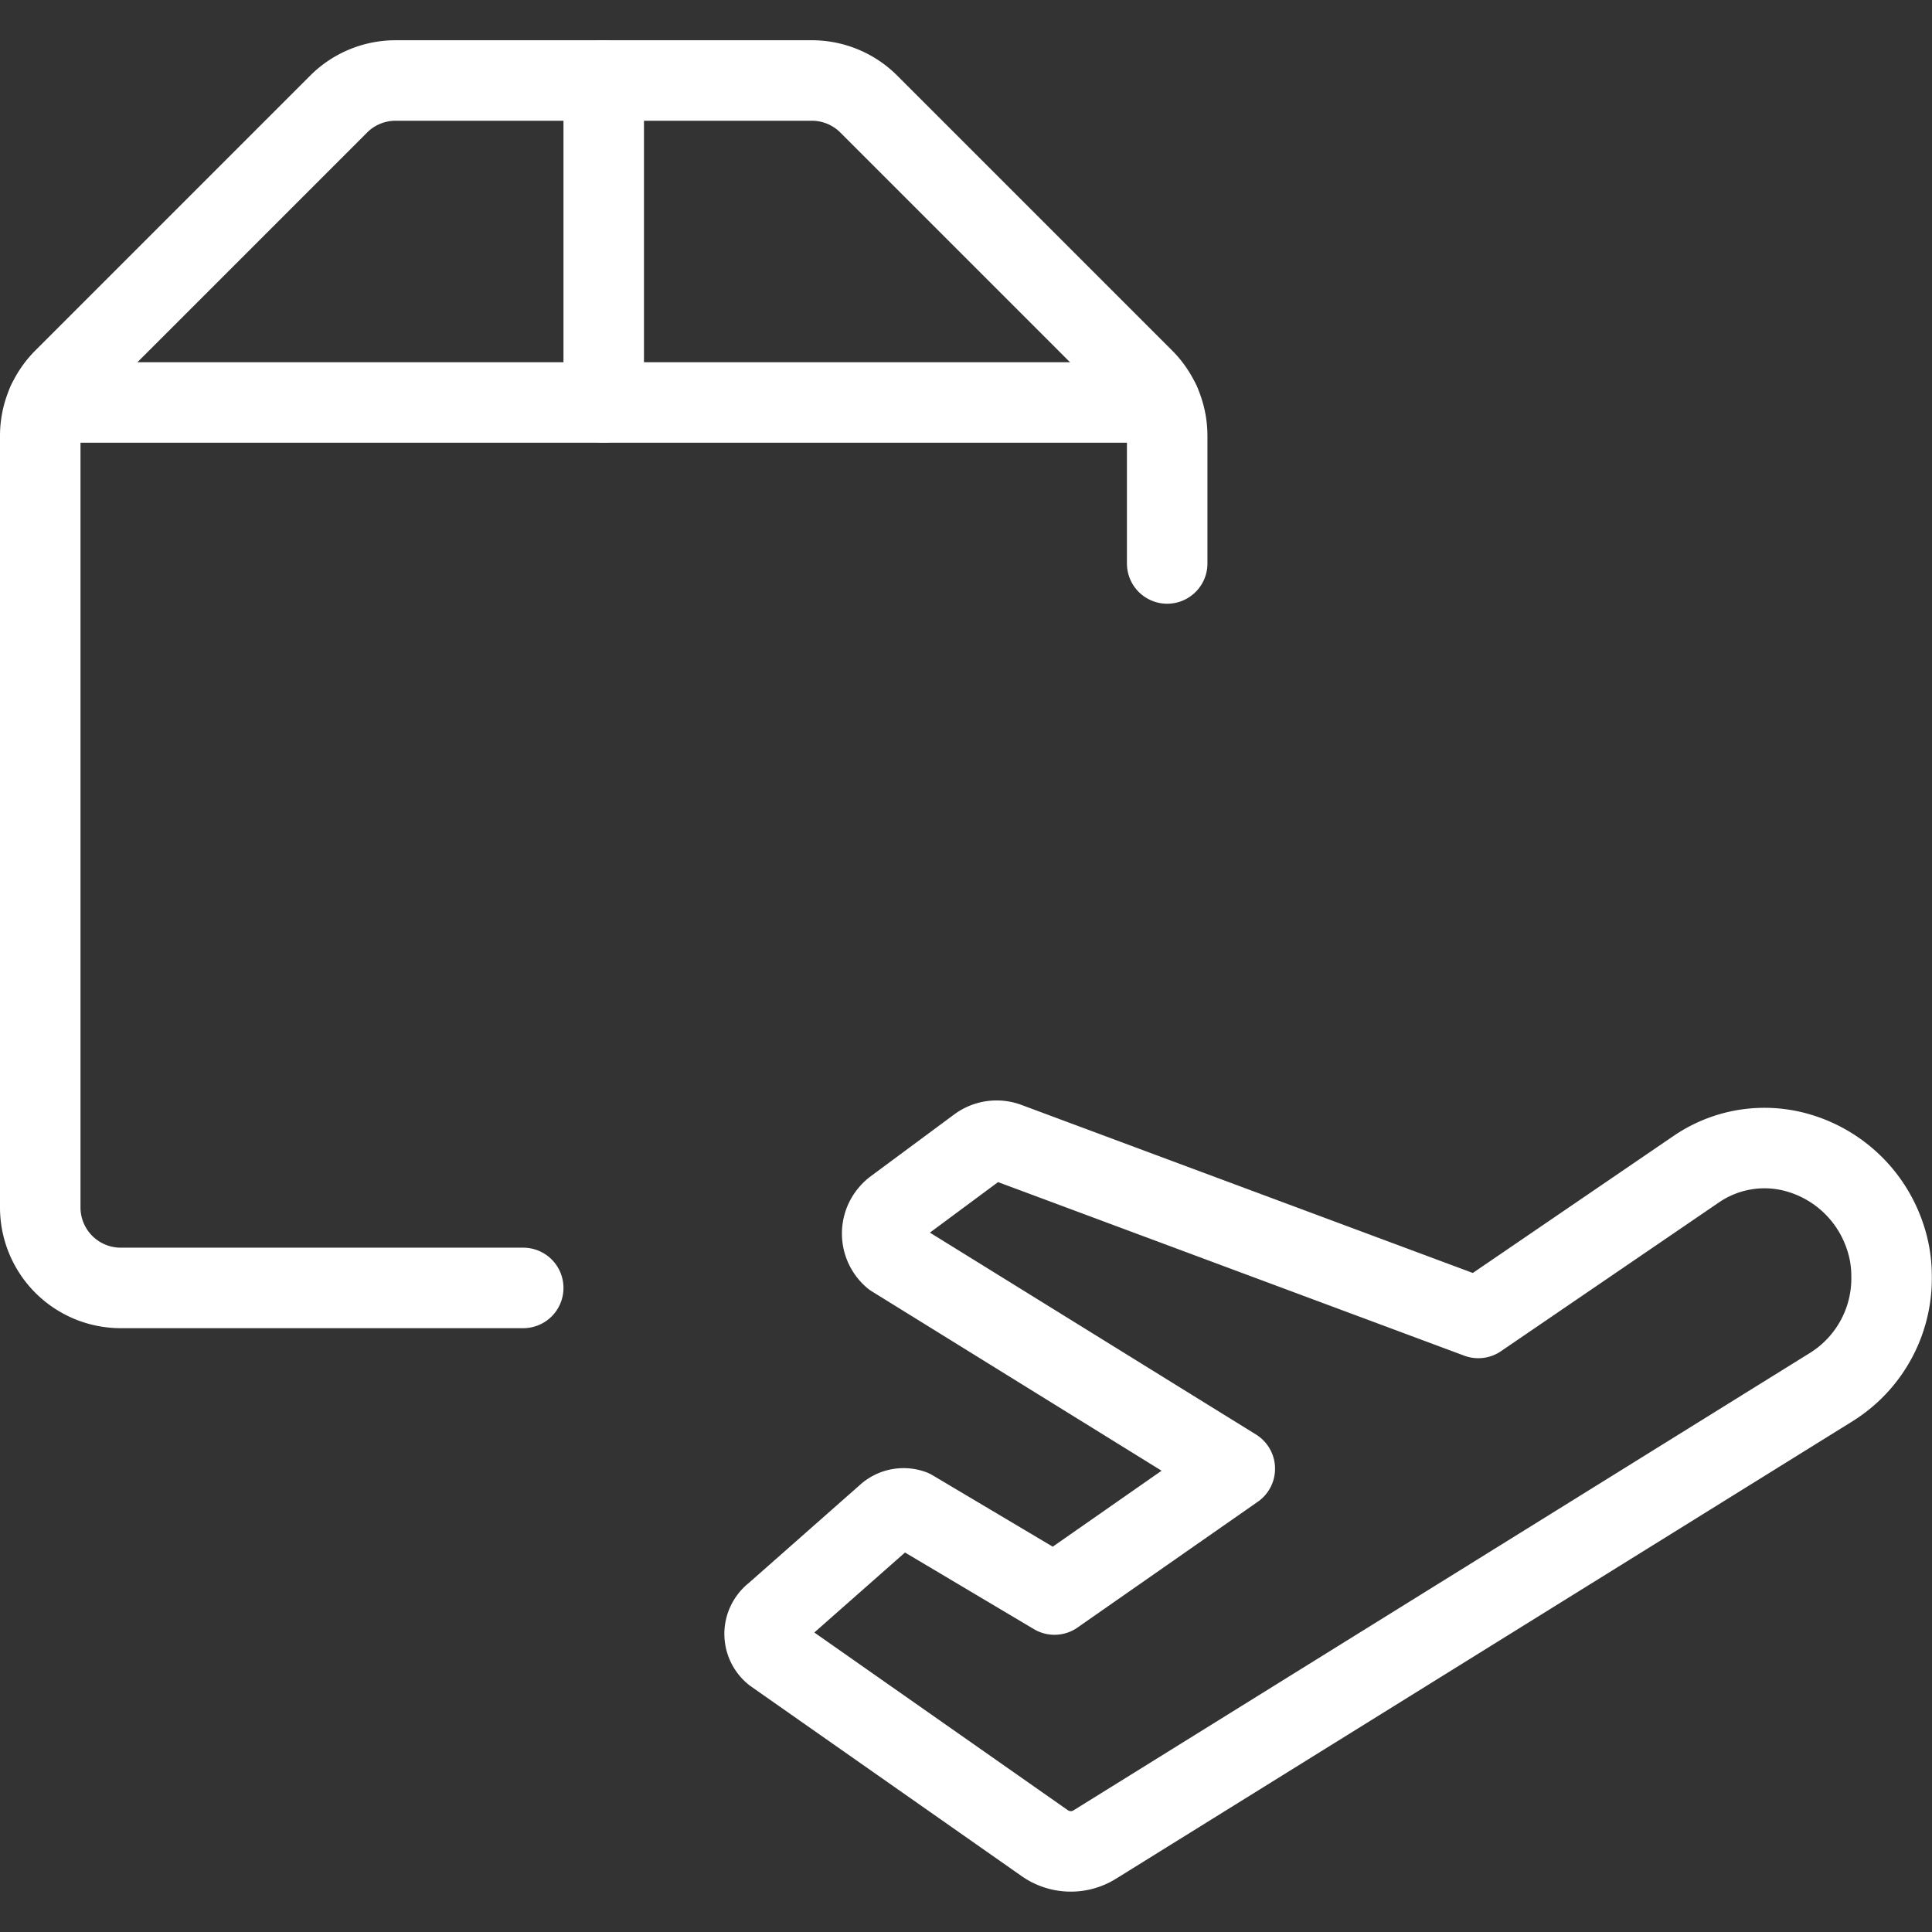 <svg viewBox="0 0 140 140" height="140" width="140" xmlns="http://www.w3.org/2000/svg"><rect x="0" y="0" width="140" height="140" fill="#333333" stroke="none"/>,,,<g transform="matrix(5.833,0,0,5.833,0,0)"><path d="M22.254,14.3a1.61,1.61,0,0,1,1.156,1.037,1.521,1.521,0,0,1,.089.513,1.591,1.591,0,0,1-.743,1.378L13.6,22.915a.563.563,0,0,1-.622-.018L9.615,20.54a.31.31,0,0,1-.047-.437.29.29,0,0,1,.053-.052l1.409-1.243a.31.31,0,0,1,.3-.051L13.1,19.809l2.24-1.563-4.245-2.628a.385.385,0,0,1-.043-.544.371.371,0,0,1,.061-.058l1.038-.769a.386.386,0,0,1,.364-.052l5.85,2.178,2.706-1.847A1.5,1.5,0,0,1,22.254,14.3Z" fill="none" stroke="#ffffff" stroke-linecap="round" stroke-linejoin="round"></path><path d="M6.5,16h-5a1,1,0,0,1-1-1V5.414a1,1,0,0,1,.293-.707L4.207,1.293A1,1,0,0,1,4.914,1h5.172a1,1,0,0,1,.707.293l3.414,3.414a1,1,0,0,1,.293.707V7" fill="none" stroke="#ffffff" stroke-linecap="round" stroke-linejoin="round"></path><path d="M7.5 1L7.5 5" fill="none" stroke="#ffffff" stroke-linecap="round" stroke-linejoin="round"></path><path d="M14.41 5L0.59 5" fill="none" stroke="#ffffff" stroke-linecap="round" stroke-linejoin="round"></path></g></svg>